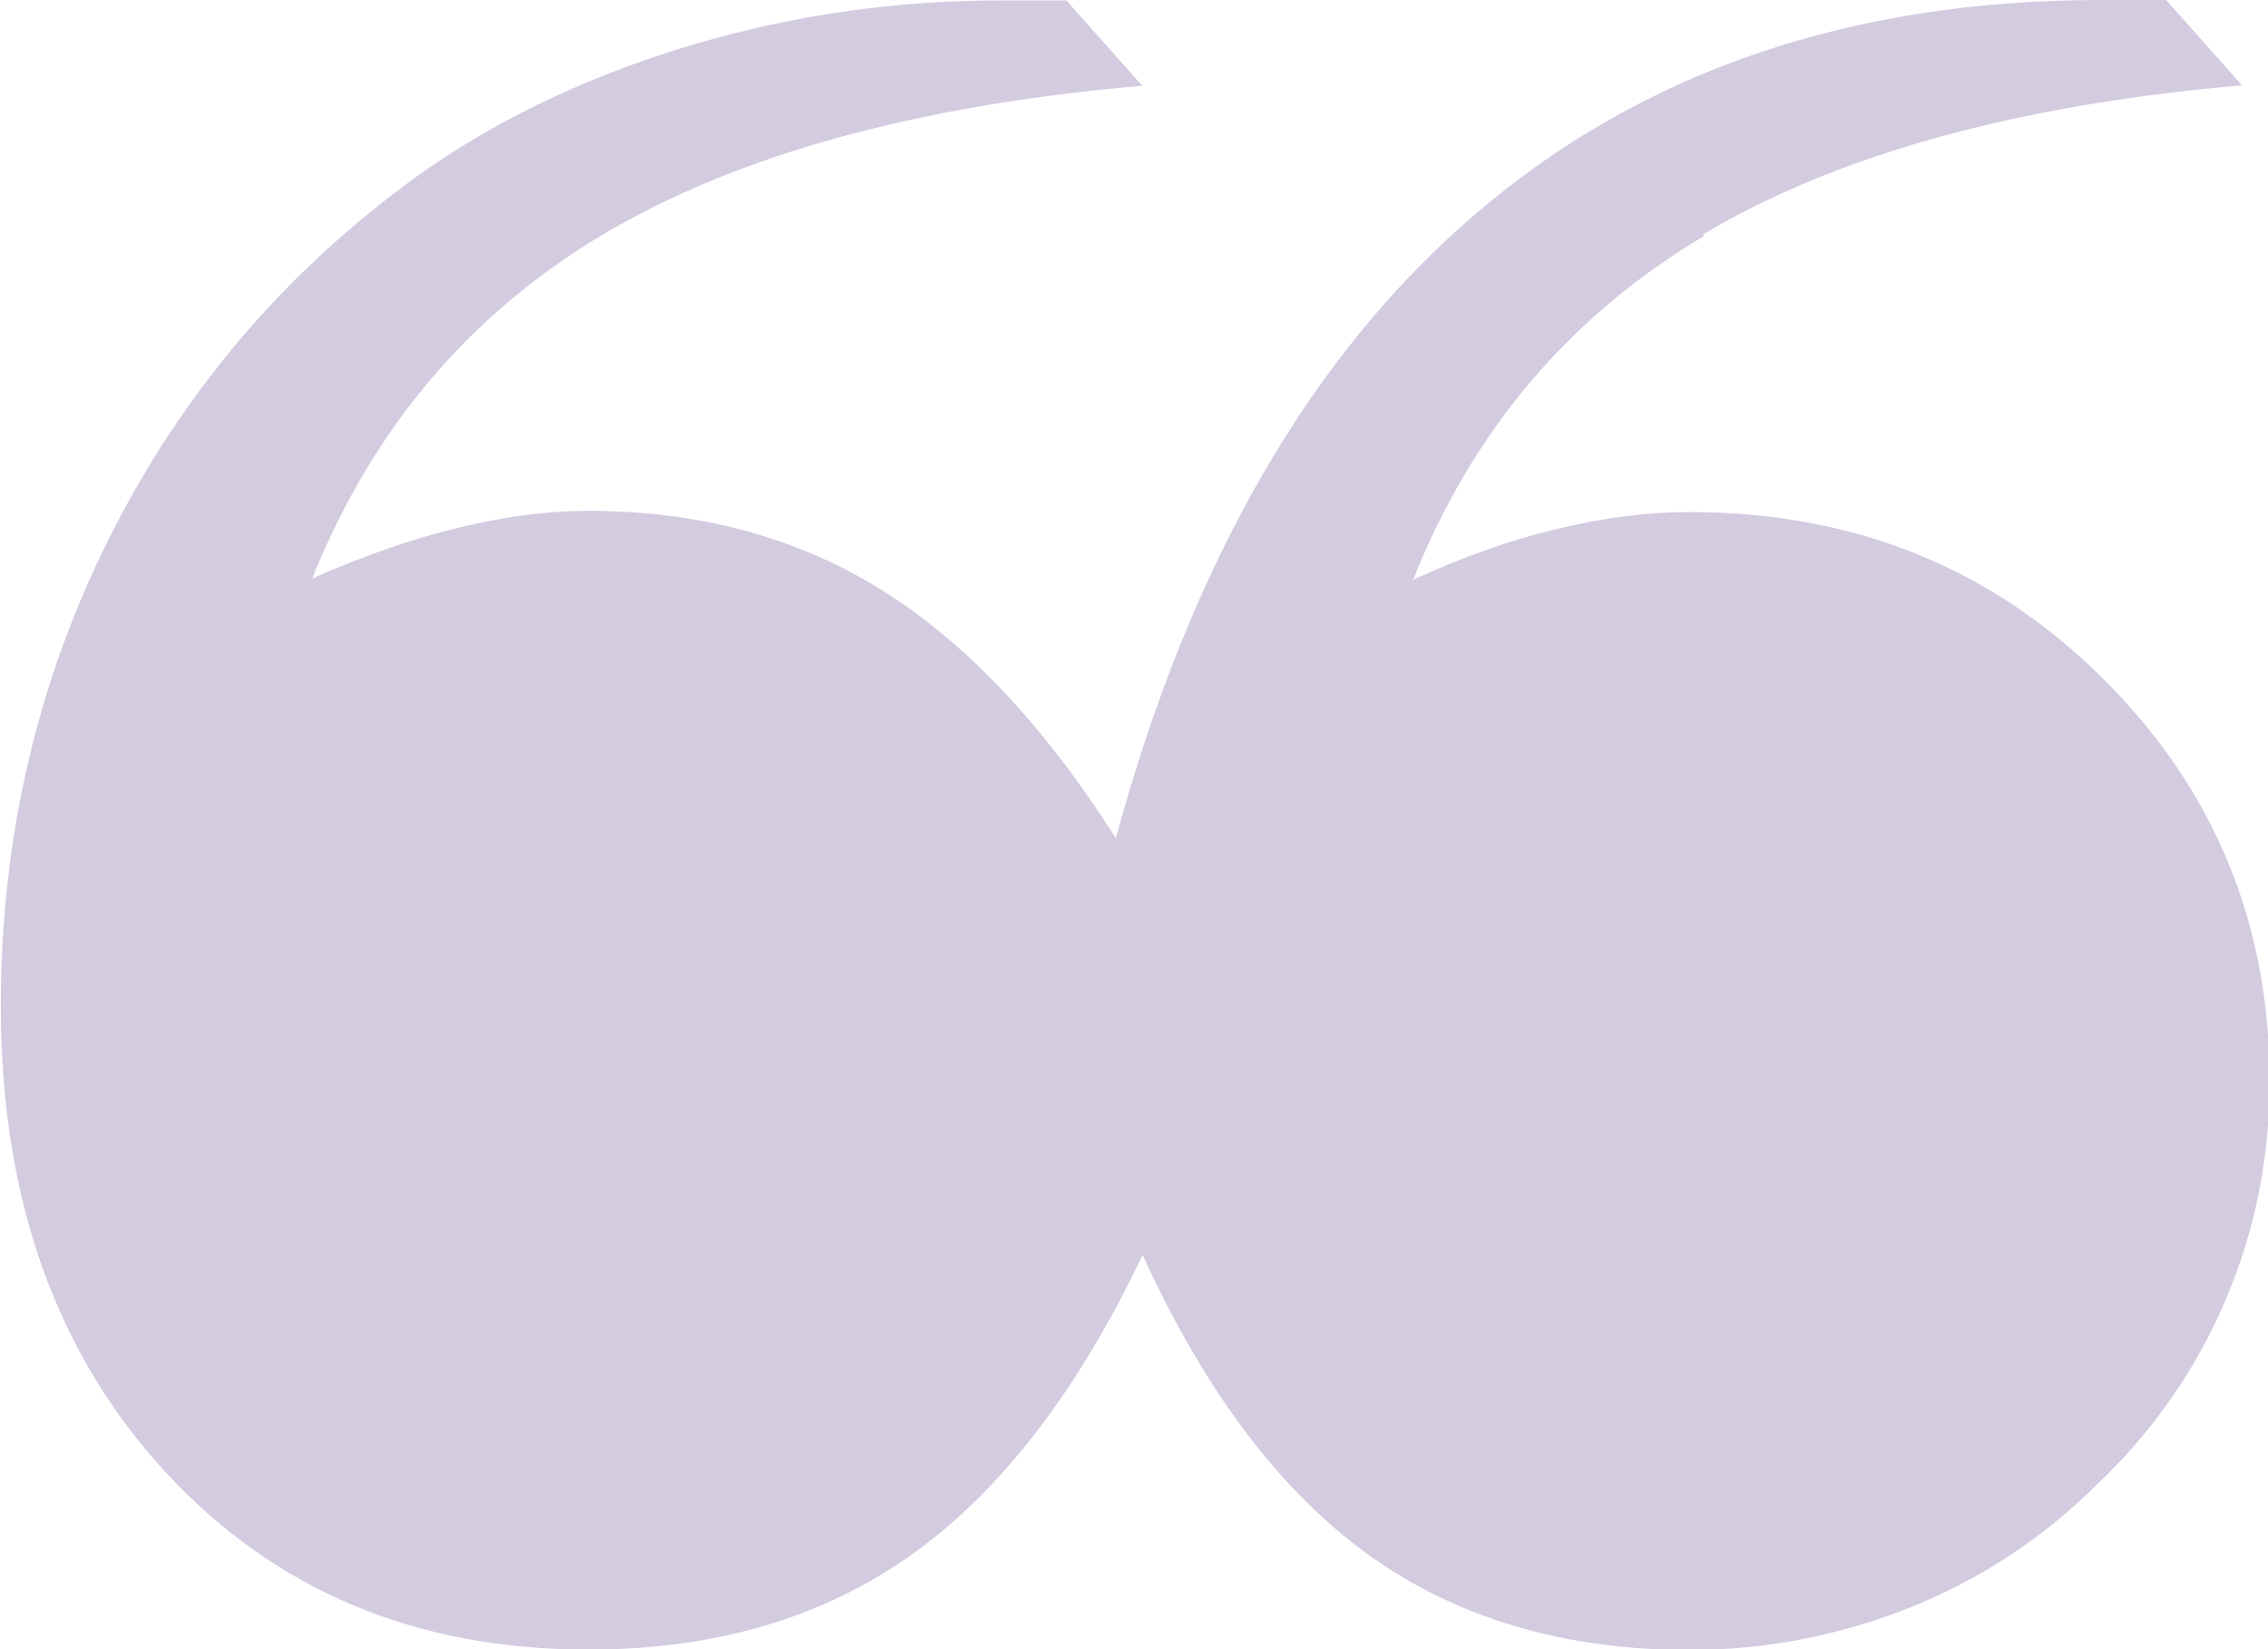<?xml version="1.0" encoding="UTF-8"?><svg id="Laag_2" xmlns="http://www.w3.org/2000/svg" viewBox="0 0 55 40"><defs><style>.cls-1{fill:#d3cbe0;}</style></defs><g id="Laag_1-2"><path class="cls-1" d="m41.29,5.69c3.26-1.94,7.62-3.15,13.08-3.62l-1.84-2.07h-1.57c-6.05,0-11.09,1.71-15.12,5.14-4.03,3.42-6.96,8.49-8.78,15.19-1.74-2.74-3.63-4.74-5.68-6.02-2.05-1.28-4.43-1.92-7.12-1.92-.96,0-1.99.13-3.1.4-1.11.26-2.31.68-3.59,1.24,1.47-3.65,3.83-6.43,7.08-8.36,3.25-1.92,7.6-3.12,13.05-3.59l-1.84-2.07h-1.57c-2.55,0-5.03.35-7.44,1.06-2.41.71-4.56,1.71-6.45,3-3.3,2.32-5.85,5.26-7.66,8.8-1.81,3.54-2.72,7.39-2.72,11.53,0,4.65,1.33,8.41,3.98,11.29,2.65,2.88,6.07,4.32,10.27,4.32,3.06,0,5.66-.76,7.82-2.29,2.16-1.53,4.03-3.95,5.62-7.28,1.5,3.29,3.32,5.71,5.46,7.26,2.14,1.54,4.74,2.32,7.8,2.32,1.86,0,3.65-.35,5.37-1.04,1.72-.69,3.24-1.7,4.56-3.02,1.35-1.29,2.37-2.78,3.08-4.45s1.06-3.44,1.06-5.29c0-3.85-1.36-7.11-4.07-9.79-2.71-2.68-6.04-4.01-10-4.01-.99,0-2.05.13-3.17.4-1.12.26-2.3.68-3.53,1.24,1.44-3.62,3.79-6.39,7.06-8.34"/></g></svg>